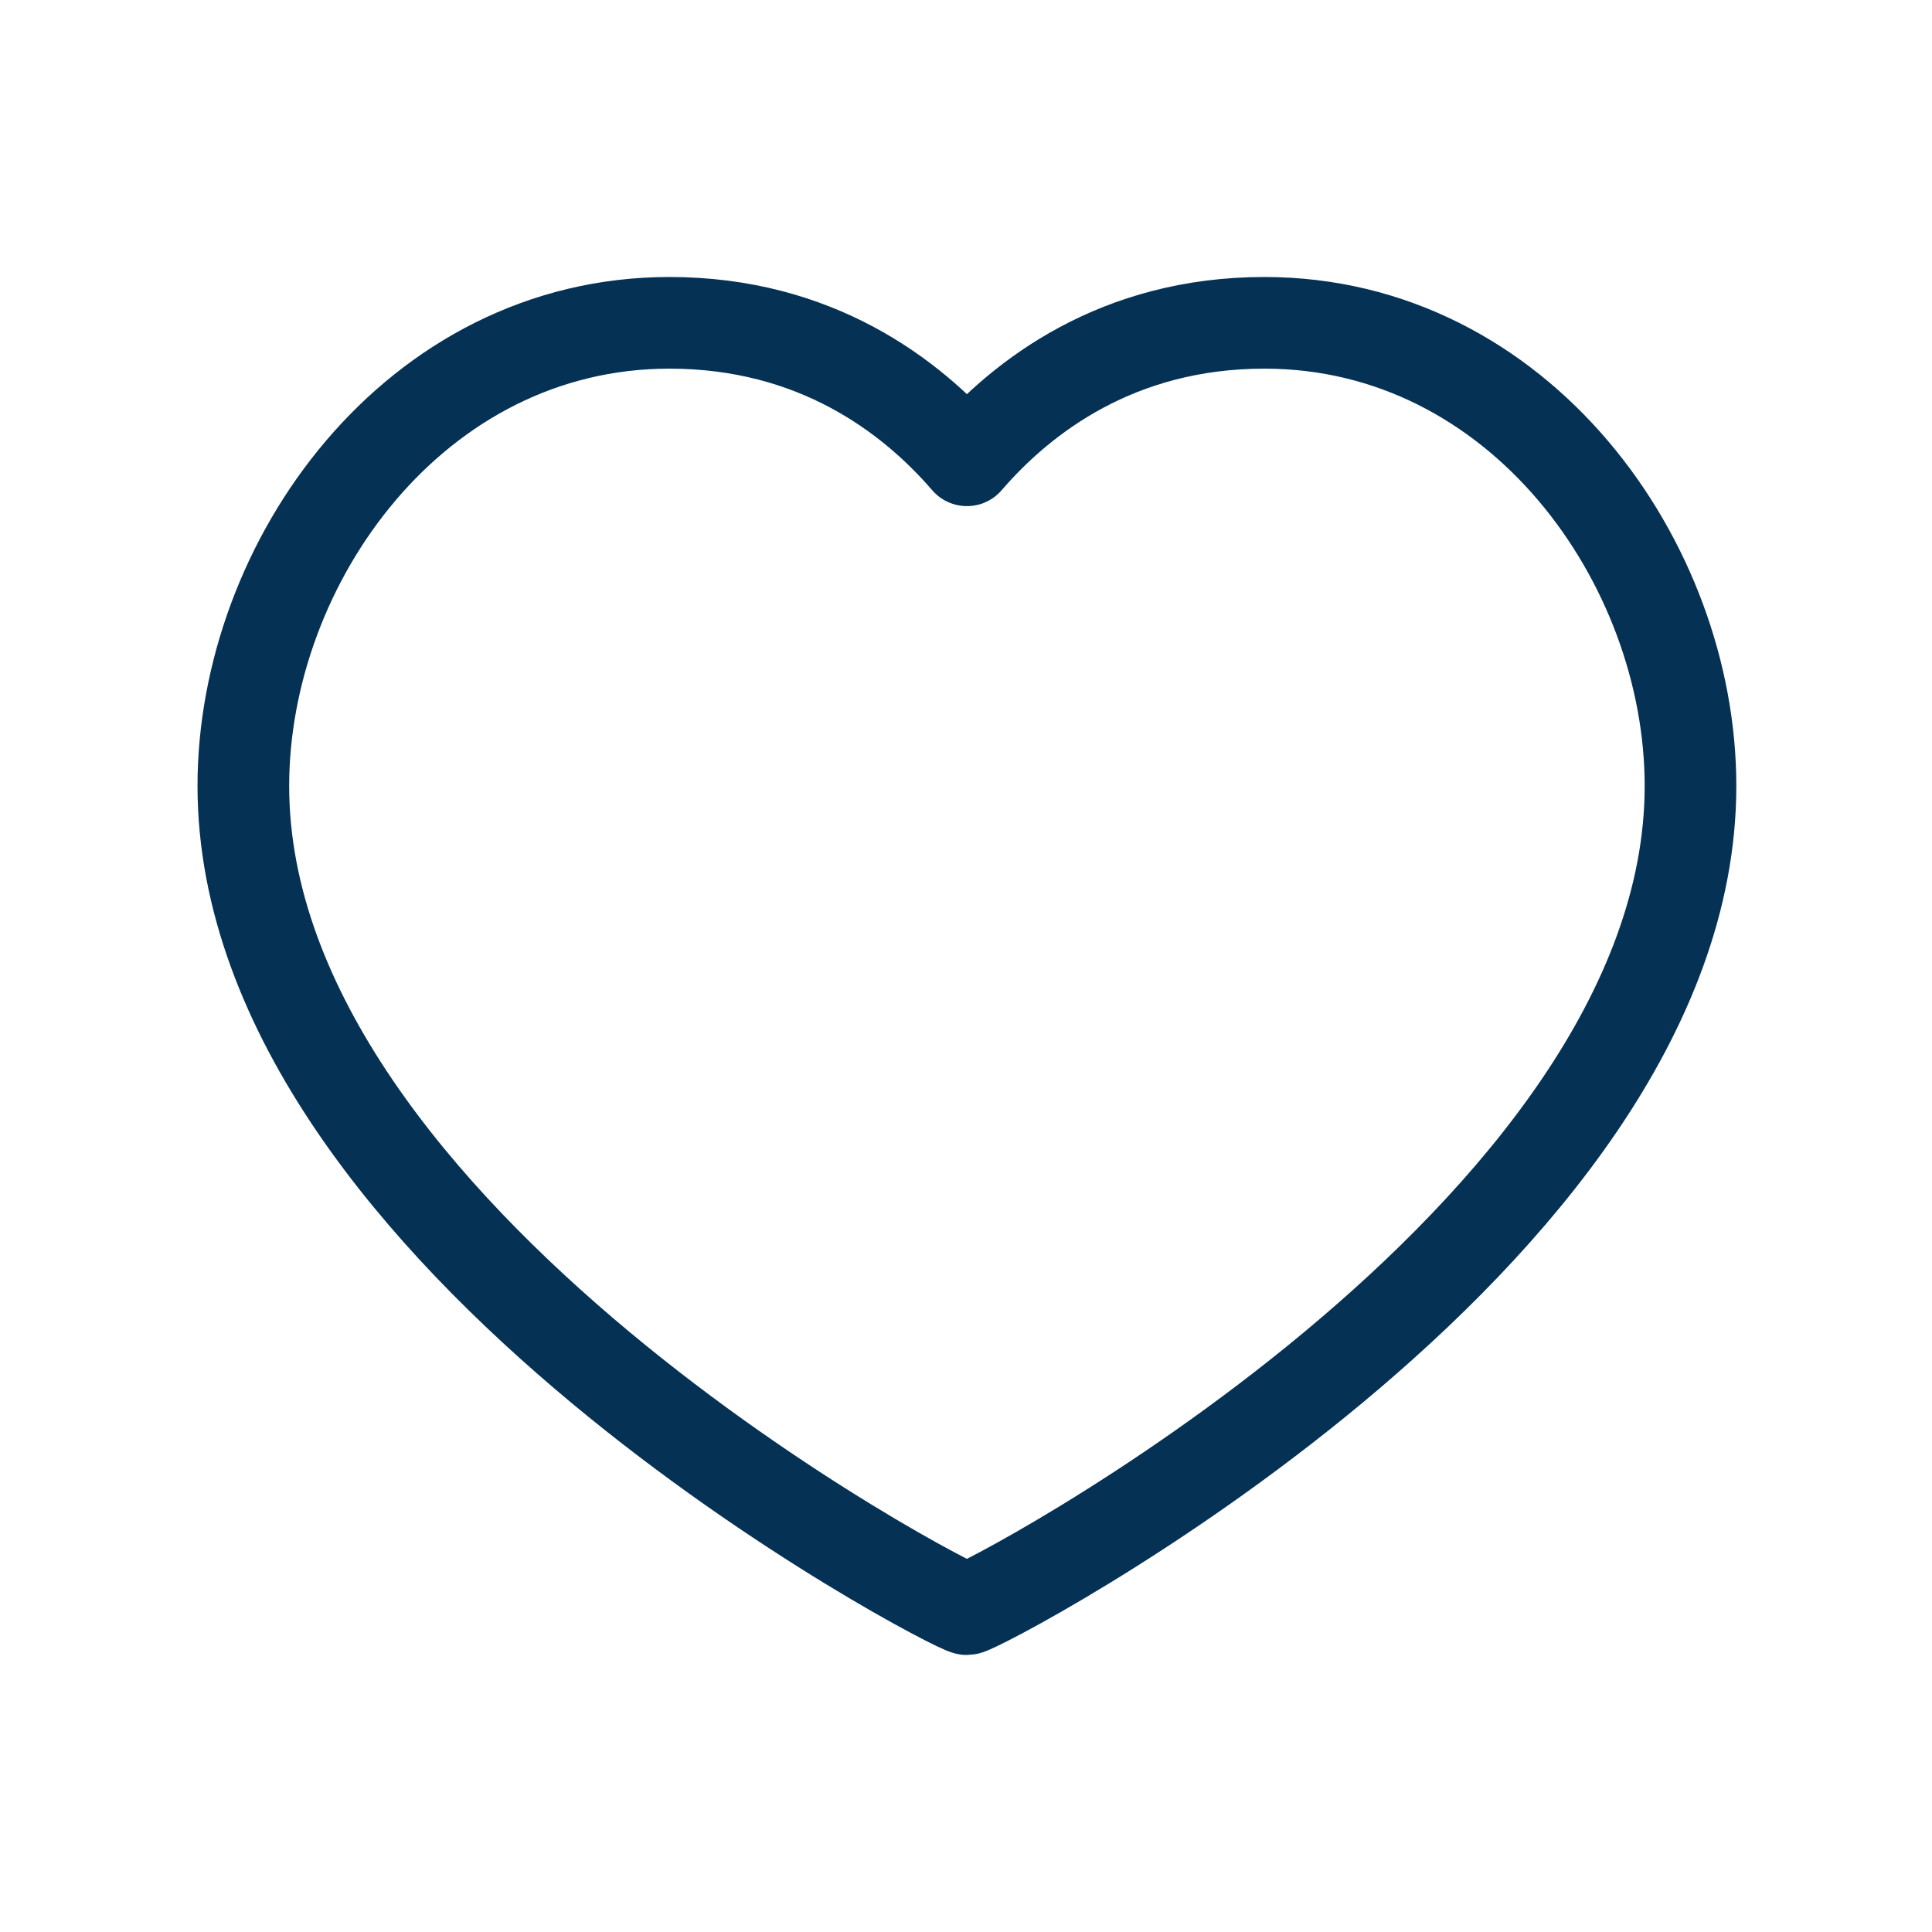 <?xml version="1.0" encoding="UTF-8" standalone="no"?>
<!DOCTYPE svg PUBLIC "-//W3C//DTD SVG 1.1//EN" "http://www.w3.org/Graphics/SVG/1.1/DTD/svg11.dtd">
<svg width="100%" height="100%" viewBox="0 0 1048 1048" version="1.1" xmlns="http://www.w3.org/2000/svg" xmlns:xlink="http://www.w3.org/1999/xlink" xml:space="preserve" xmlns:serif="http://www.serif.com/" style="fill-rule:evenodd;clip-rule:evenodd;stroke-linecap:round;stroke-linejoin:round;">
    <g transform="matrix(0.314,0,0,0.314,524.5,524)">
        <g transform="matrix(1,0,0,1,-1666.667,-1666.667)">
            <g transform="matrix(138.889,0,0,138.889,0,0)">
                <path d="M15.7,4C18.87,4 21,6.98 21,9.76C21,15.39 12.16,20 12,20C11.84,20 3,15.39 3,9.76C3,6.98 5.13,4 8.3,4C10.12,4 11.31,4.91 12,5.71C12.69,4.91 13.88,4 15.7,4Z" style="fill:none;fill-rule:nonzero;stroke:rgb(5,50,84);stroke-width:1.14px;"/>
            </g>
        </g>
    </g>
</svg>
